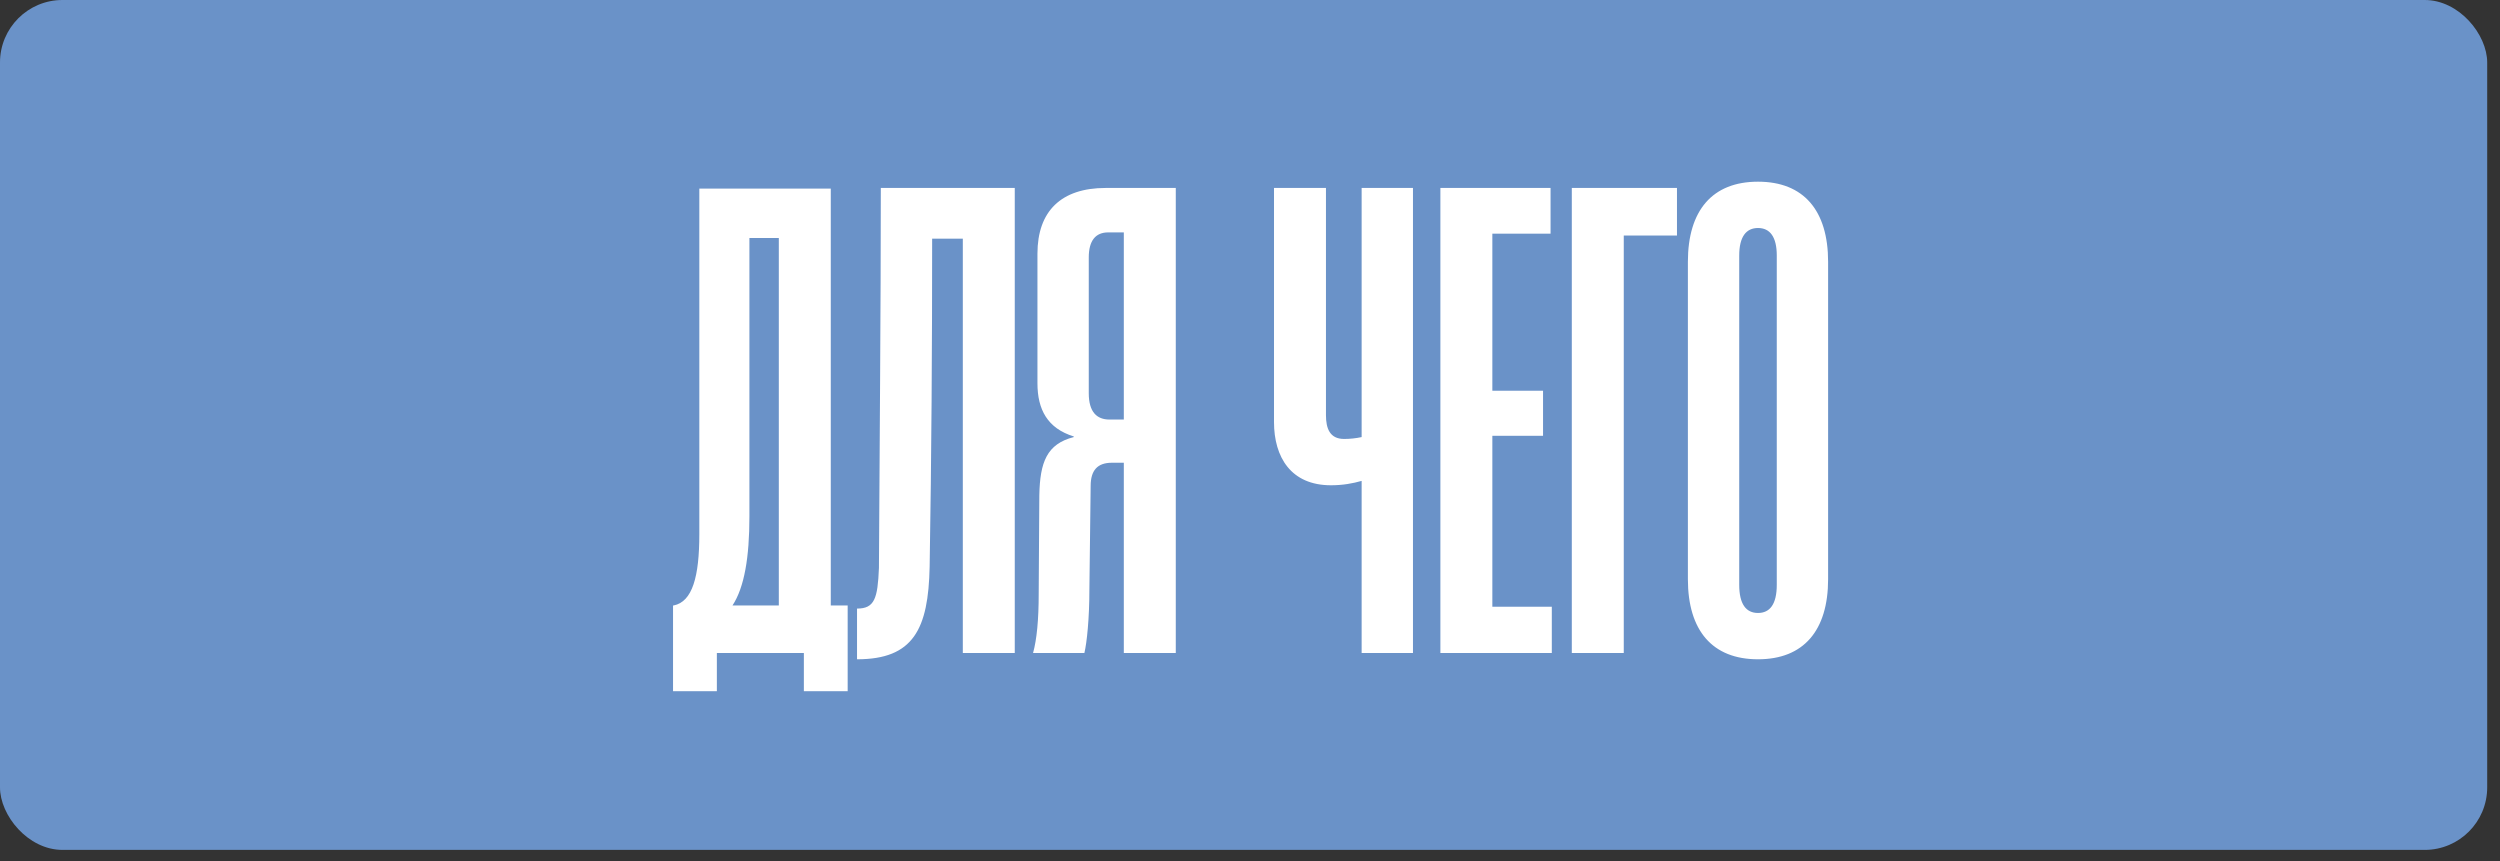 <?xml version="1.0" encoding="UTF-8"?> <svg xmlns="http://www.w3.org/2000/svg" width="148" height="51" viewBox="0 0 148 51" fill="none"><rect x="0" y="0" width="148" height="51" fill="#333333" stroke="none"/><rect width="147.242" height="50.314" rx="3.7" fill="#6A92C8"></rect><path d="M49.182 11.164V35.843H50.182V40.92H47.589V38.659H42.438V40.92H39.844V35.843H39.881C40.993 35.621 41.4 34.138 41.4 31.619V11.164H49.182ZM44.365 14.091V30.581C44.365 32.99 44.068 34.768 43.364 35.843H46.106V14.091H44.365ZM60.074 11.127V38.659H56.999V14.128H55.183C55.183 20.391 55.146 27.024 55.035 33.545C54.961 37.251 54.071 39.03 50.736 39.03V36.028C51.774 36.028 51.959 35.435 52.033 33.62C52.07 26.505 52.144 18.39 52.144 11.127H60.074ZM69.606 11.127V38.659H66.53V27.394H65.826C64.974 27.394 64.567 27.839 64.567 28.765L64.492 34.88C64.492 36.621 64.344 38.029 64.196 38.659H61.157C61.38 37.844 61.491 36.695 61.491 35.139L61.528 29.321C61.565 27.357 61.973 26.283 63.566 25.875V25.838C62.01 25.356 61.417 24.244 61.417 22.688V15.018C61.417 12.498 62.825 11.127 65.456 11.127H69.606ZM65.678 24.837H66.53V13.758H65.604C64.863 13.758 64.455 14.239 64.455 15.24V23.281C64.455 24.393 64.937 24.837 65.678 24.837ZM80.609 25.875V11.127H83.648V38.659H80.609V28.469C80.09 28.617 79.497 28.728 78.793 28.728C76.422 28.728 75.421 27.061 75.421 24.986V11.127H78.497V24.578C78.497 25.356 78.719 25.986 79.571 25.986C79.905 25.986 80.275 25.949 80.609 25.875ZM91.867 38.659H85.271V11.127H91.793V13.832H88.347V23.133H91.348V25.801H88.347V35.917H91.867V38.659ZM96.127 38.659H93.051V11.127H99.277V13.943H96.127V38.659ZM104.074 39.03C101.369 39.03 99.923 37.325 99.923 34.287V15.499C99.923 12.461 101.369 10.756 104.074 10.756C106.779 10.756 108.224 12.461 108.224 15.499V34.287C108.224 37.325 106.779 39.03 104.074 39.03ZM104.074 36.288C104.778 36.288 105.185 35.769 105.185 34.62V15.129C105.185 14.017 104.778 13.498 104.074 13.498C103.37 13.498 102.962 14.017 102.962 15.129V34.62C102.962 35.769 103.37 36.288 104.074 36.288Z" fill="white"></path></svg> 